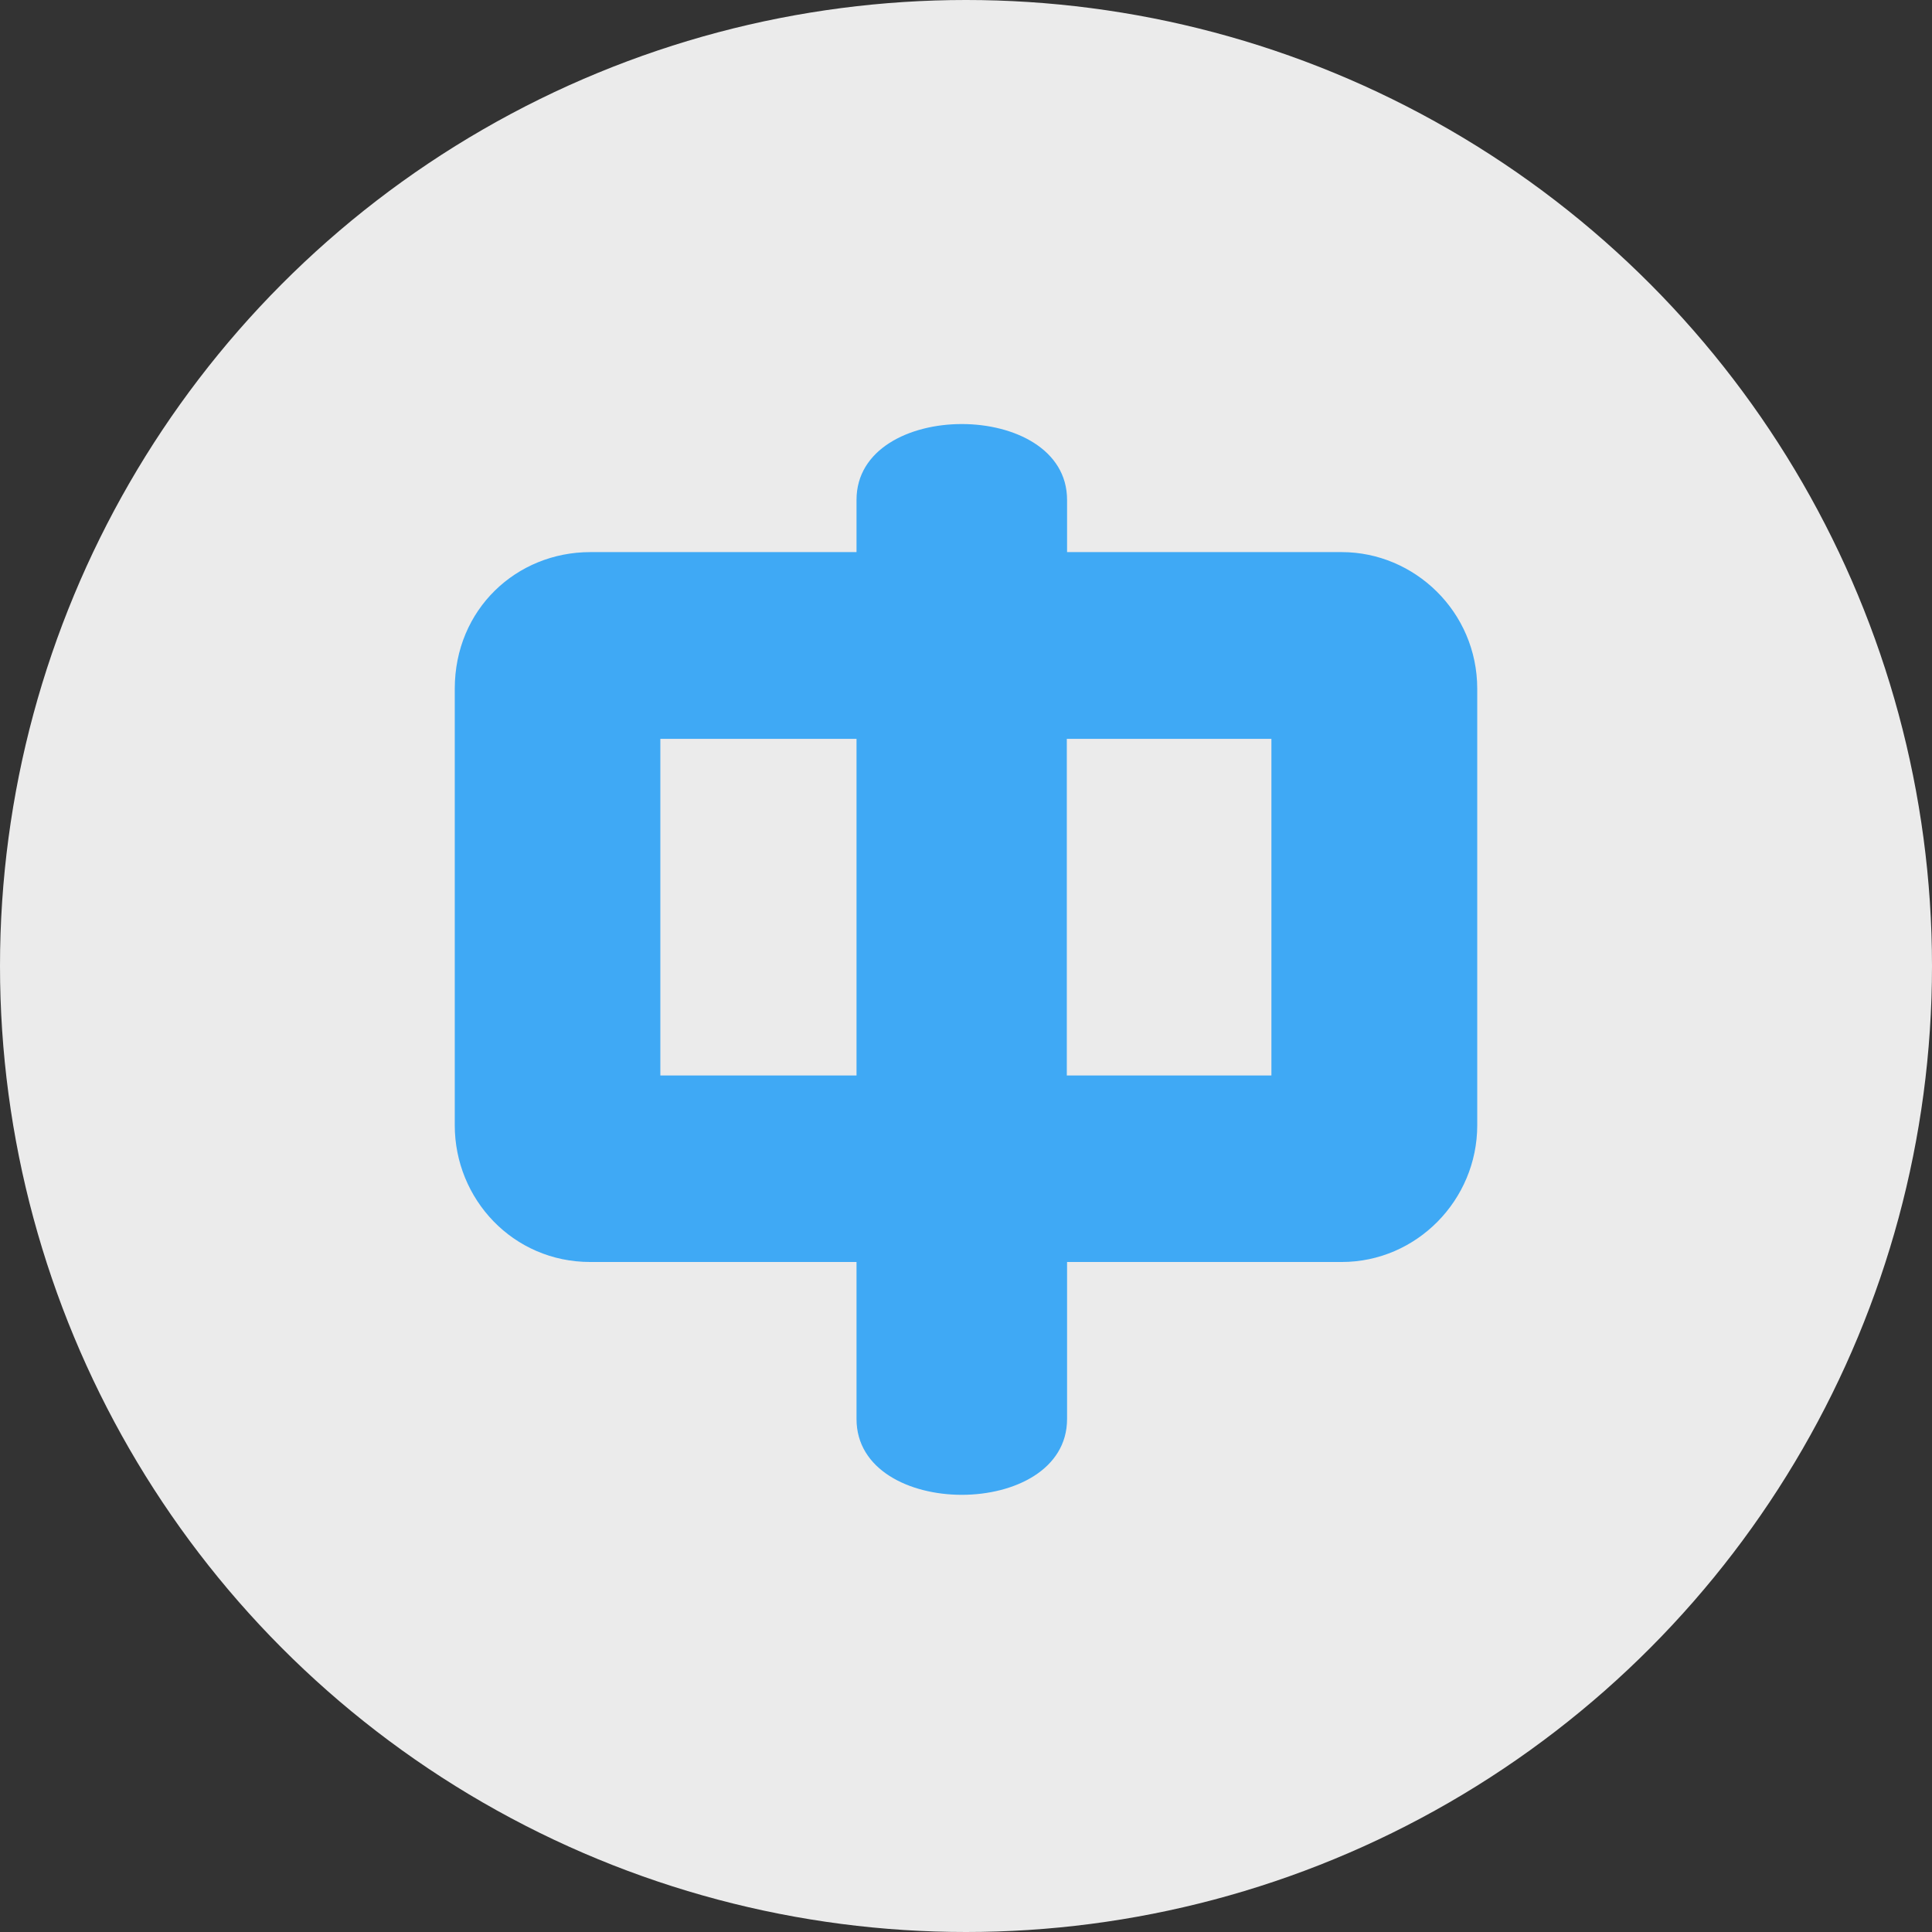 <?xml version="1.0" encoding="UTF-8"?><svg id="_レイヤー_2" xmlns="http://www.w3.org/2000/svg" viewBox="0 0 78 78"><rect x="0" y="0" width="78" height="78" fill="#333333" stroke="none"/><defs><style>.cls-1{fill:#fff;opacity:.9;}.cls-2{fill:#3fa9f5;}</style></defs><g id="chara"><circle class="cls-1" cx="39" cy="39" r="39"/><path class="cls-2" d="m54.17,50.95h-11.09v6.34c0,4.08-8.5,4.08-8.5,0v-6.34h-10.75c-3.12,0-5.47-2.54-5.47-5.52v-17.62c0-3.22,2.5-5.52,5.47-5.52h10.75v-2.11c0-4.08,8.5-4.08,8.5,0v2.11h11.09c2.93,0,5.47,2.4,5.47,5.52v17.62c0,3.02-2.45,5.52-5.47,5.52Zm-19.59-21.12h-7.92v13.59h7.92v-13.59Zm16.75,0h-8.26v13.59h8.26v-13.59Z"/></g></svg>
